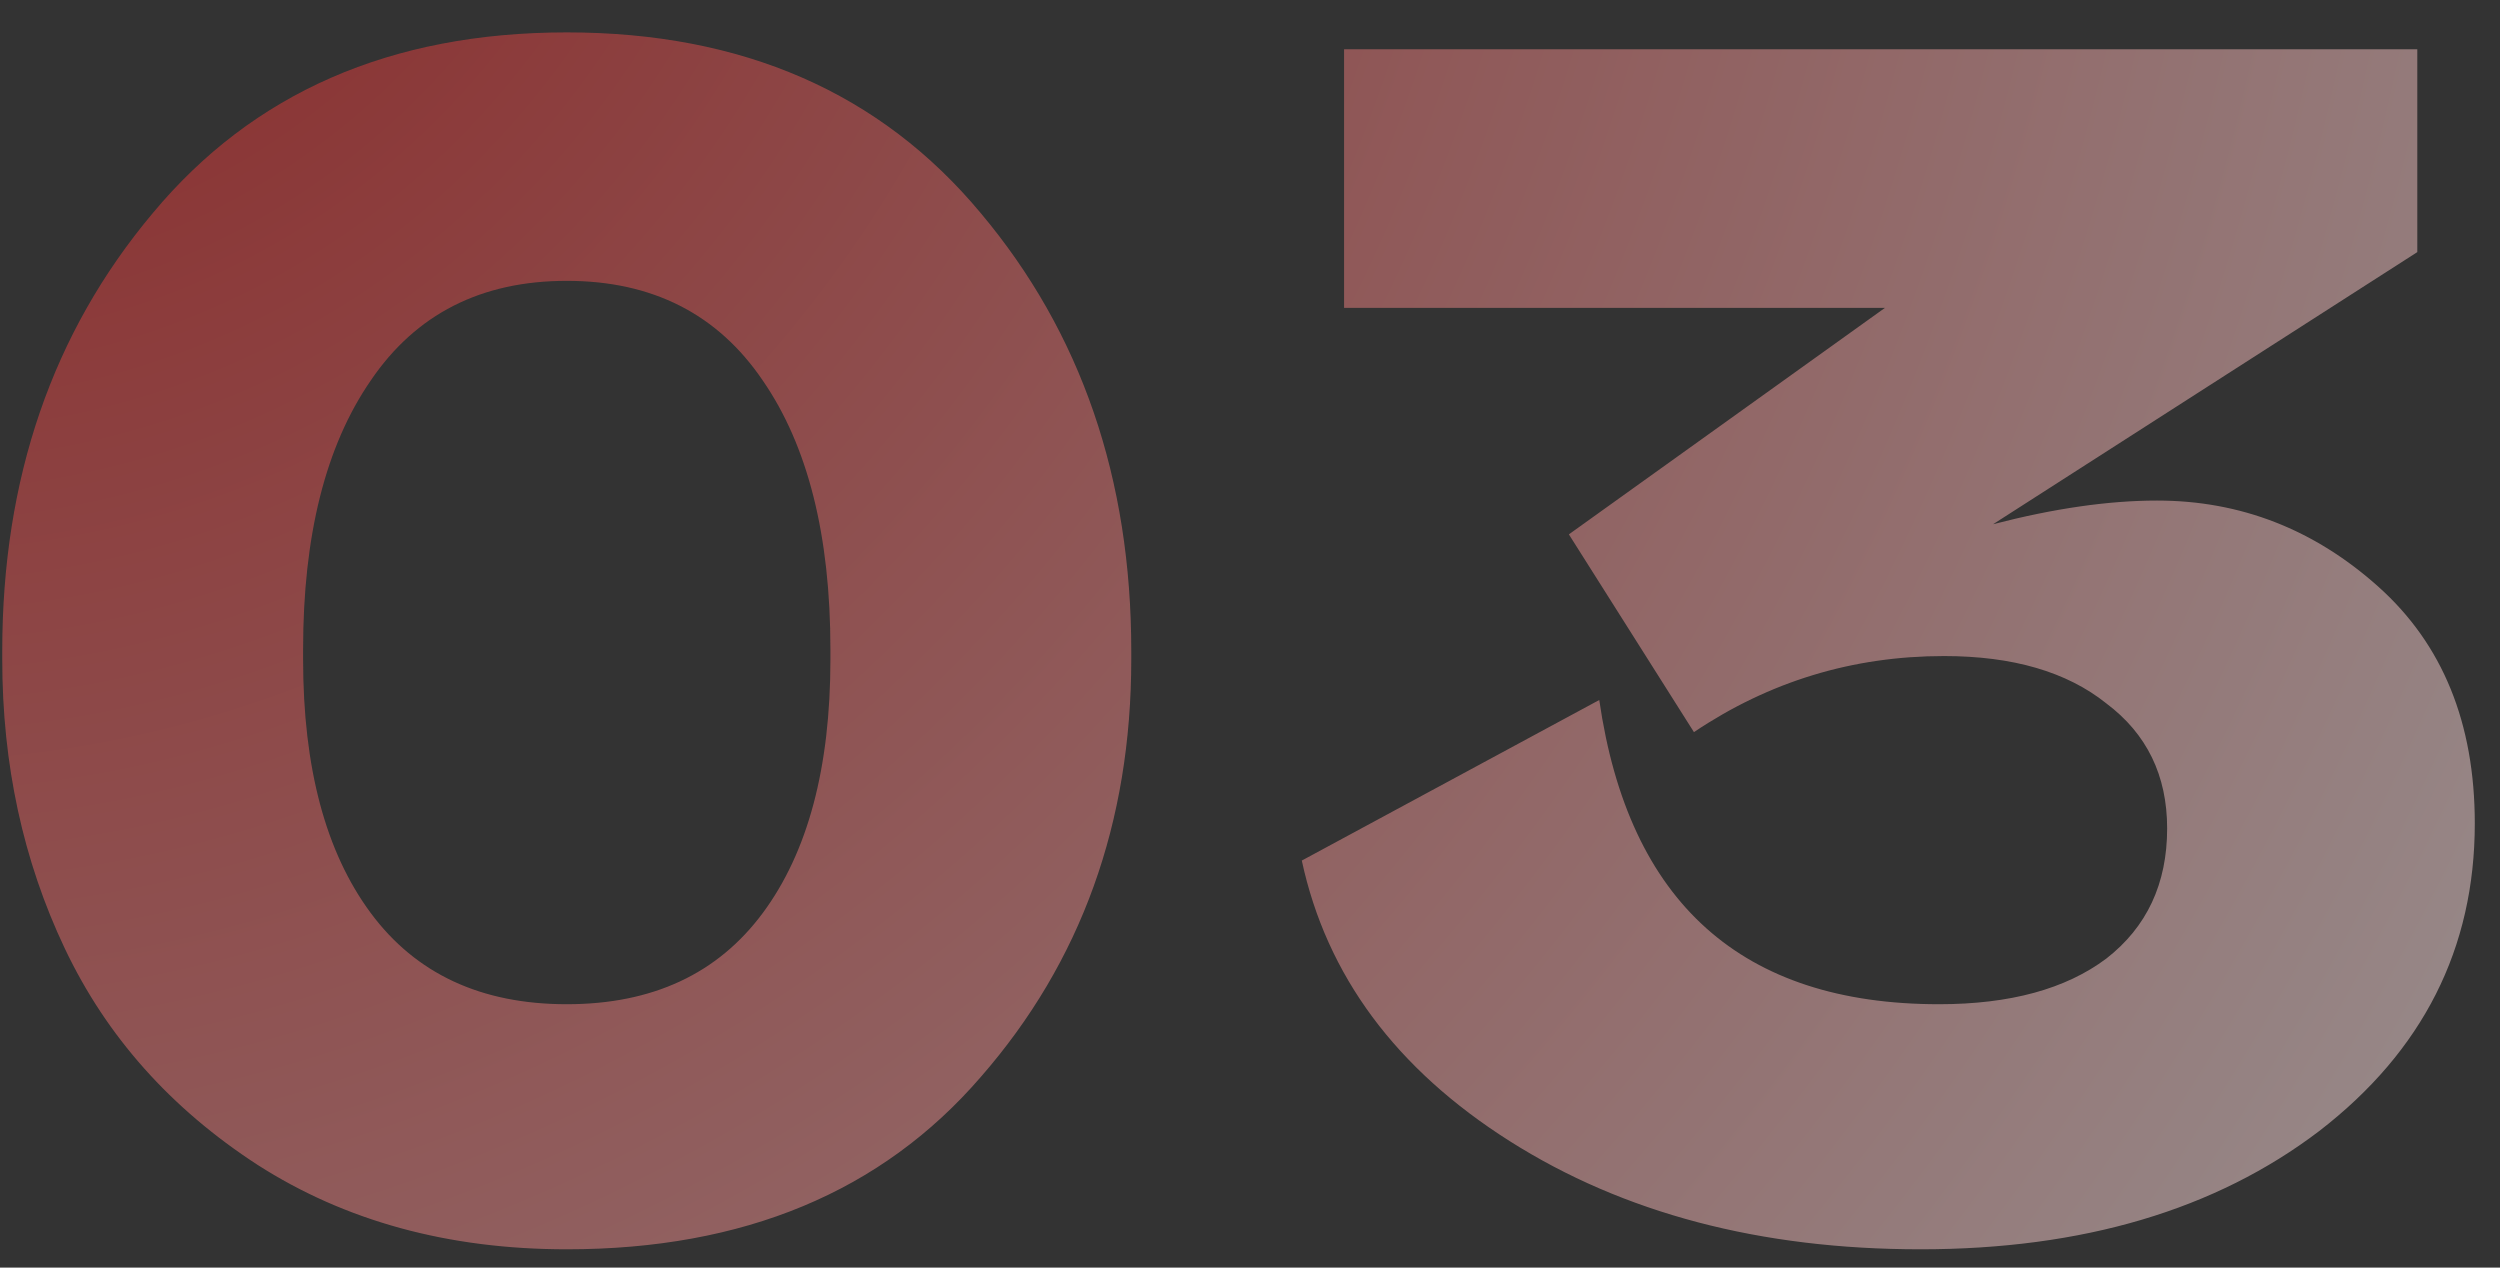 <?xml version="1.0" encoding="UTF-8"?>
<svg xmlns="http://www.w3.org/2000/svg" width="71" height="36" viewBox="0 0 71 36" fill="none">
  <rect x="0" y="0" width="71" height="36" fill="#333333" stroke="none"/>
  <path d="M4.336 6.056C7.184 2.632 11.104 0.92 16.096 0.92C21.088 0.92 25.008 2.632 27.856 6.056C30.704 9.448 32.128 13.592 32.128 18.488V18.728C32.128 23.368 30.704 27.32 27.856 30.584C25.04 33.848 21.12 35.48 16.096 35.48C12.736 35.48 9.808 34.68 7.312 33.08C4.848 31.48 3.024 29.432 1.84 26.936C0.656 24.44 0.064 21.704 0.064 18.728V18.488C0.064 13.592 1.488 9.448 4.336 6.056ZM10.528 25.928C11.808 27.656 13.664 28.52 16.096 28.52C18.528 28.52 20.384 27.656 21.664 25.928C22.944 24.2 23.584 21.8 23.584 18.728V18.44C23.584 15.208 22.944 12.664 21.664 10.808C20.384 8.92 18.528 7.976 16.096 7.976C13.664 7.976 11.808 8.92 10.528 10.808C9.248 12.664 8.608 15.208 8.608 18.44V18.728C8.608 21.8 9.248 24.2 10.528 25.928ZM61.26 14.216C63.627 14.216 65.724 15.032 67.547 16.664C69.371 18.296 70.284 20.536 70.284 23.384C70.284 26.936 68.811 29.848 65.868 32.12C62.923 34.36 59.148 35.48 54.539 35.48C49.995 35.48 46.108 34.456 42.876 32.408C39.644 30.36 37.675 27.704 36.971 24.44L45.419 19.88C46.252 25.64 49.468 28.52 55.068 28.52C57.084 28.52 58.667 28.088 59.819 27.224C60.971 26.328 61.547 25.096 61.547 23.528C61.547 22.024 60.971 20.84 59.819 19.976C58.7 19.08 57.163 18.632 55.212 18.632C52.62 18.632 50.252 19.352 48.108 20.792L44.556 15.176L53.532 8.744H38.172V1.4H68.651V7.16L56.603 14.888C58.331 14.44 59.883 14.216 61.26 14.216Z" fill="url(#paint0_radial_1_159)" fill-opacity="0.5"></path>
  <defs>
    <radialGradient id="paint0_radial_1_159" cx="0" cy="0" r="1" gradientUnits="userSpaceOnUse" gradientTransform="translate(-2 -12) rotate(40.41) scale(97.185 102.705)">
      <stop stop-color="#DE1211"></stop>
      <stop offset="1" stop-color="white"></stop>
    </radialGradient>
  </defs>
</svg>
